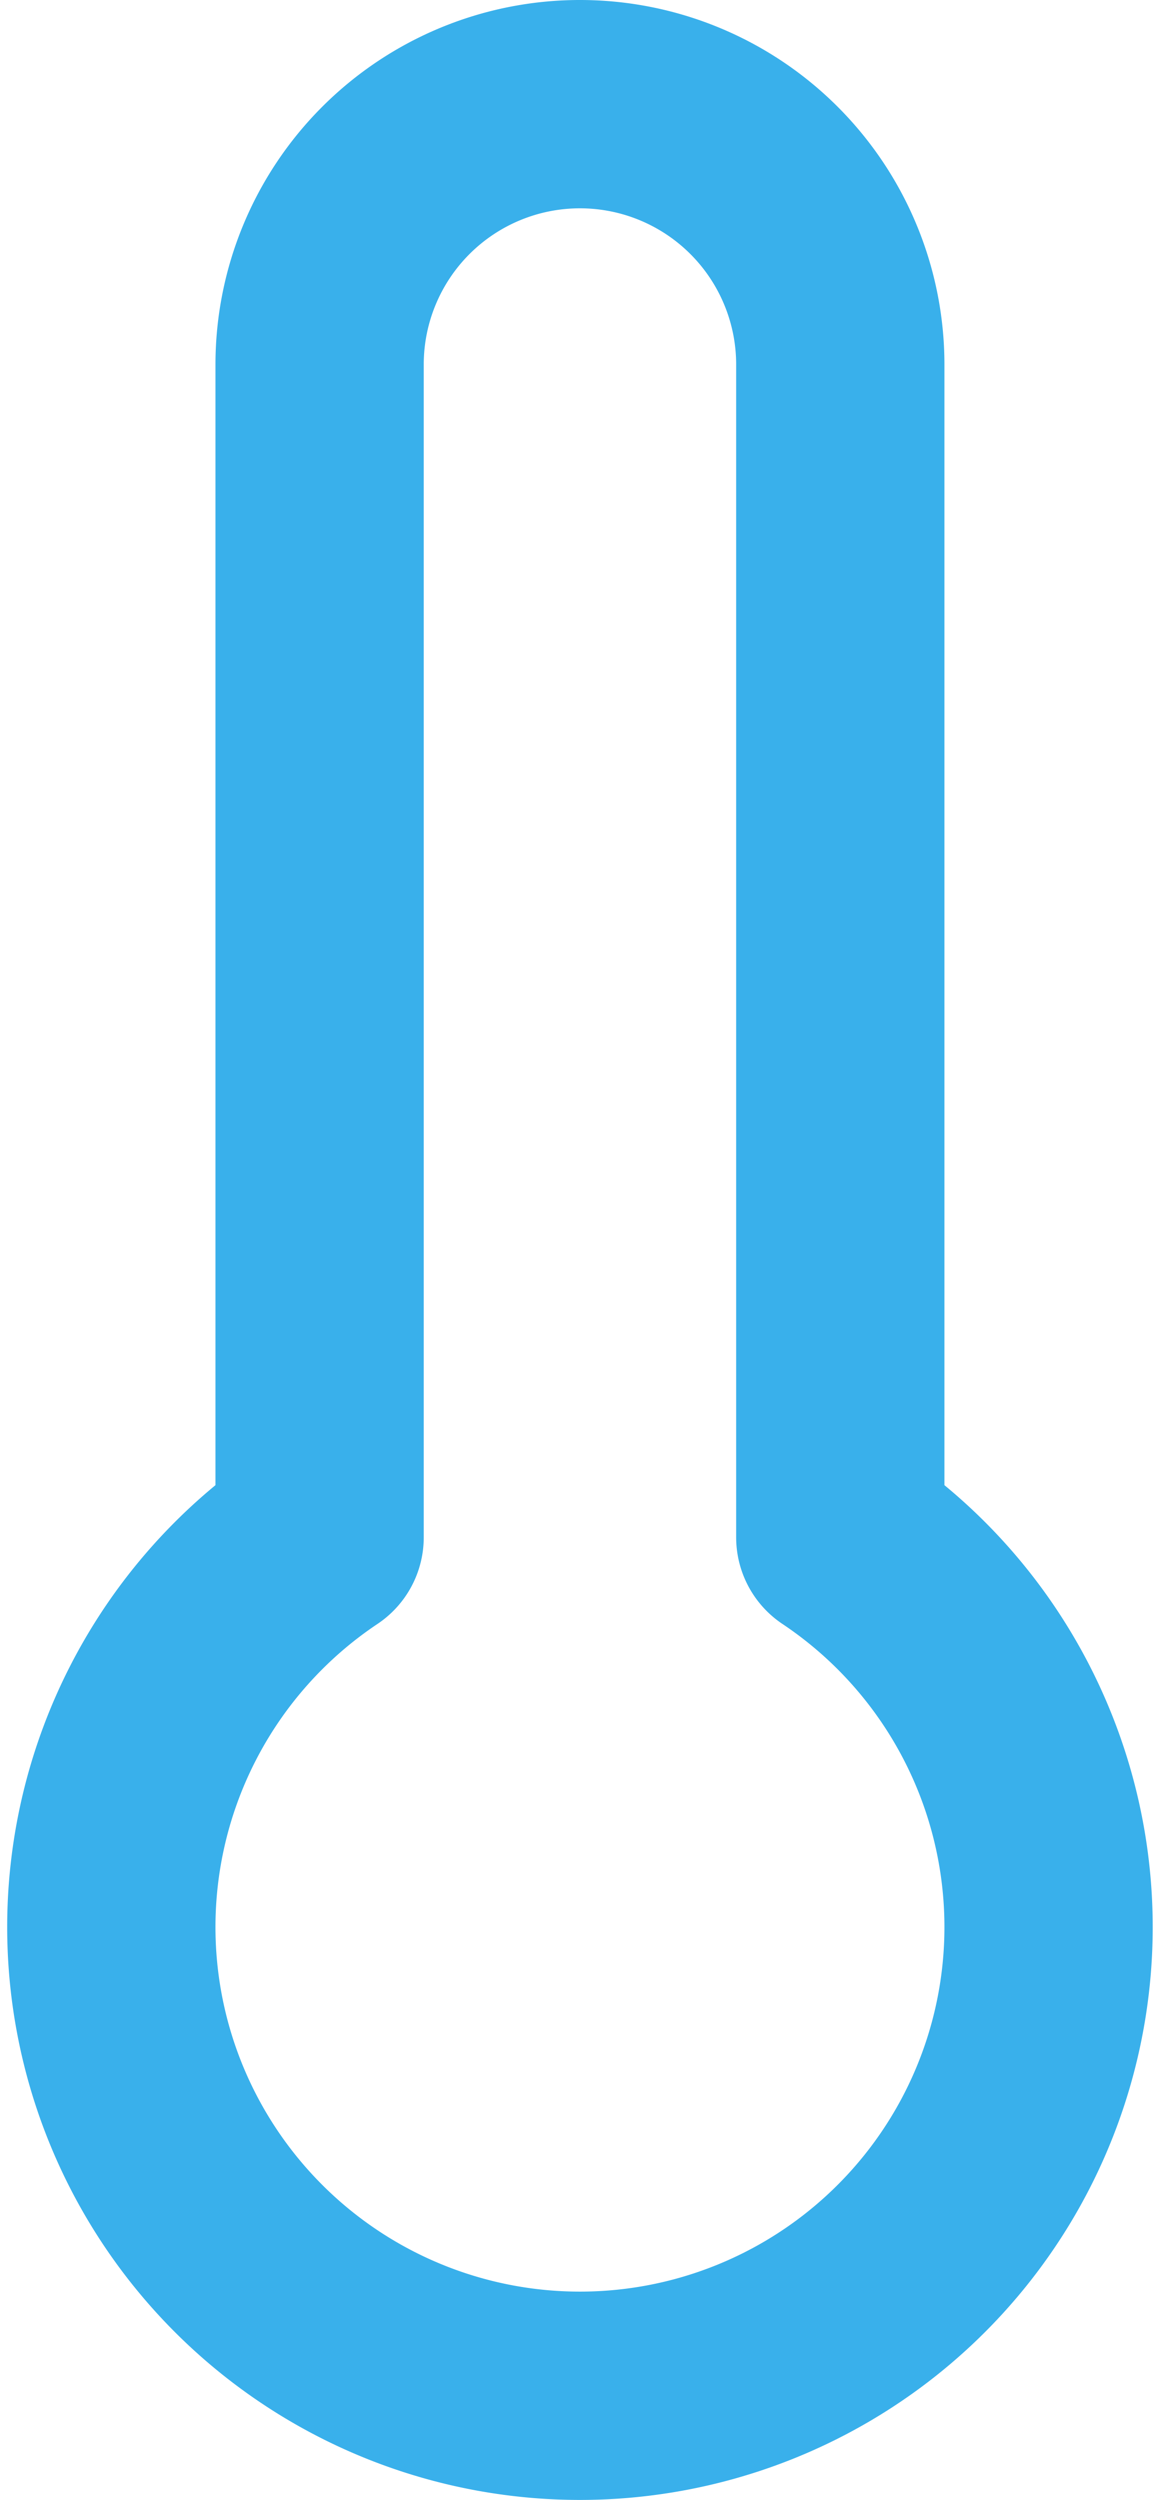 <svg xmlns="http://www.w3.org/2000/svg" width="11.139" height="24.002" viewBox="0 0 11.139 24.002">
  <path id="thermometer" d="M14,14.76V3.5a2.5,2.5,0,1,0-5,0V14.76a4.5,4.5,0,1,0,5,0Z" transform="translate(-5.931)" fill="none" stroke="#39b0eb" stroke-linecap="round" stroke-linejoin="round" stroke-width="2"/>
</svg>
